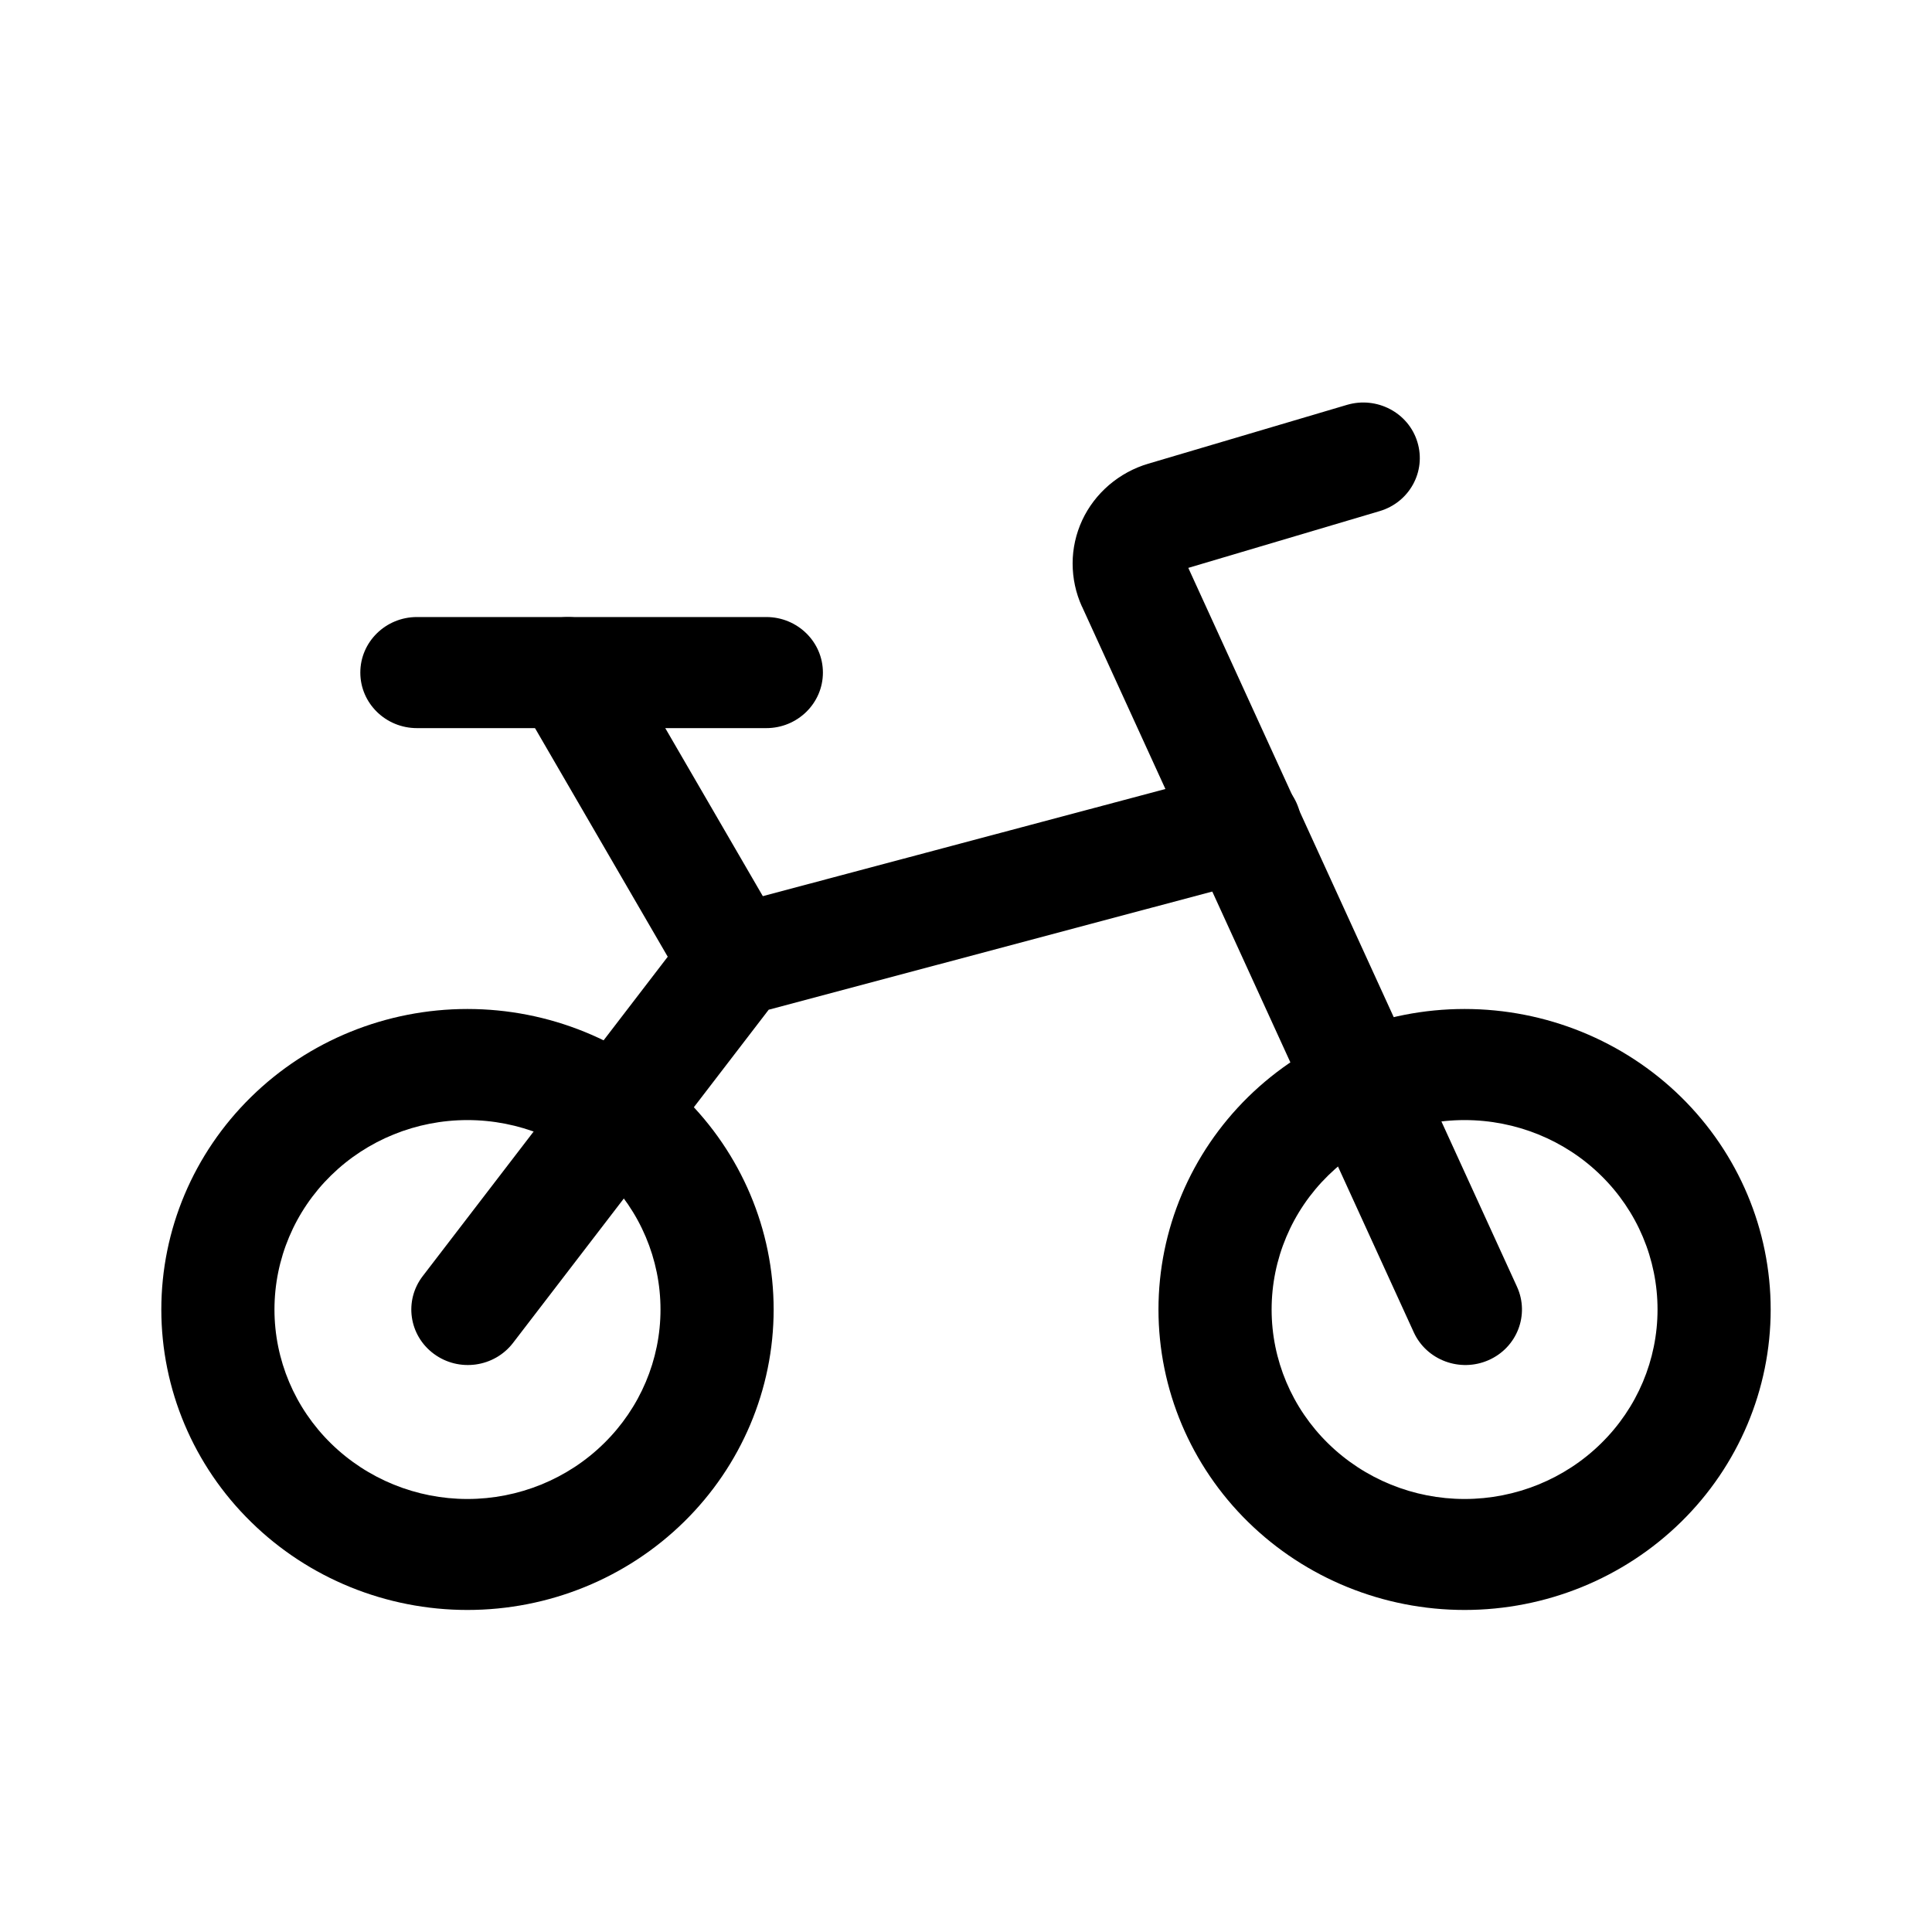 <svg width="16" height="16" viewBox="0 0 16 16" fill="none" xmlns="http://www.w3.org/2000/svg">
<path fill-rule="evenodd" clip-rule="evenodd" d="M2.079 9.085C2.554 8.618 3.199 8.356 3.871 8.356C4.544 8.356 5.188 8.618 5.664 9.085C6.139 9.552 6.407 10.184 6.407 10.845C6.407 11.505 6.139 12.138 5.664 12.604C5.188 13.071 4.544 13.333 3.871 13.333C3.199 13.333 2.554 13.071 2.079 12.604C1.603 12.138 1.336 11.505 1.336 10.845C1.336 10.184 1.603 9.552 2.079 9.085ZM3.871 9.276C3.447 9.276 3.041 9.441 2.741 9.735C2.441 10.029 2.273 10.428 2.273 10.845C2.273 11.261 2.441 11.66 2.741 11.954C3.041 12.248 3.447 12.414 3.871 12.414C4.295 12.414 4.702 12.248 5.001 11.954C5.301 11.66 5.47 11.261 5.47 10.845C5.47 10.428 5.301 10.029 5.001 9.735C4.702 9.441 4.295 9.276 3.871 9.276Z" fill="black"/>
<path fill-rule="evenodd" clip-rule="evenodd" d="M10.336 9.085C10.812 8.618 11.457 8.356 12.129 8.356C12.801 8.356 13.446 8.618 13.922 9.085C14.397 9.552 14.664 10.184 14.664 10.845C14.664 11.505 14.397 12.138 13.922 12.604C13.446 13.071 12.801 13.333 12.129 13.333C11.457 13.333 10.812 13.071 10.336 12.604C9.861 12.138 9.594 11.505 9.594 10.845C9.594 10.184 9.861 9.552 10.336 9.085ZM12.129 9.276C11.705 9.276 11.299 9.441 10.999 9.735C10.699 10.029 10.531 10.428 10.531 10.845C10.531 11.261 10.699 11.66 10.999 11.954C11.299 12.248 11.705 12.414 12.129 12.414C12.553 12.414 12.96 12.248 13.259 11.954C13.559 11.66 13.727 11.261 13.727 10.845C13.727 10.428 13.559 10.029 13.259 9.735C12.96 9.441 12.553 9.276 12.129 9.276Z" fill="black"/>
<path fill-rule="evenodd" clip-rule="evenodd" d="M11.738 3.66C11.813 3.904 11.673 4.16 11.425 4.233L9.841 4.703L12.563 10.656C12.669 10.888 12.564 11.16 12.328 11.264C12.092 11.368 11.814 11.265 11.708 11.033L8.961 5.024C8.961 5.023 8.961 5.023 8.96 5.023C8.909 4.911 8.883 4.789 8.883 4.666C8.883 4.543 8.91 4.422 8.962 4.309C9.014 4.197 9.09 4.098 9.184 4.017C9.279 3.936 9.39 3.875 9.51 3.84C9.51 3.84 9.51 3.84 9.51 3.84C9.51 3.84 9.51 3.84 9.51 3.84L11.155 3.353C11.402 3.28 11.664 3.417 11.738 3.66Z" fill="black"/>
<path fill-rule="evenodd" clip-rule="evenodd" d="M2.984 5.57C2.984 5.316 3.194 5.11 3.453 5.11H6.346C6.605 5.11 6.815 5.316 6.815 5.57C6.815 5.824 6.605 6.03 6.346 6.03H3.453C3.194 6.03 2.984 5.824 2.984 5.57Z" fill="black"/>
<path fill-rule="evenodd" clip-rule="evenodd" d="M4.471 5.171C4.696 5.045 4.982 5.122 5.11 5.342L6.497 7.731C6.625 7.952 6.547 8.233 6.322 8.359C6.097 8.484 5.811 8.407 5.683 8.187L4.296 5.798C4.168 5.577 4.246 5.296 4.471 5.171Z" fill="black"/>
<path fill-rule="evenodd" clip-rule="evenodd" d="M10.761 6.715C10.828 6.96 10.681 7.213 10.431 7.279L6.366 8.362L4.249 11.121C4.093 11.324 3.8 11.365 3.593 11.212C3.386 11.059 3.345 10.771 3.501 10.568L5.715 7.682C5.777 7.601 5.866 7.542 5.966 7.515L10.186 6.392C10.435 6.325 10.693 6.47 10.761 6.715Z" fill="black"/>
</svg>
